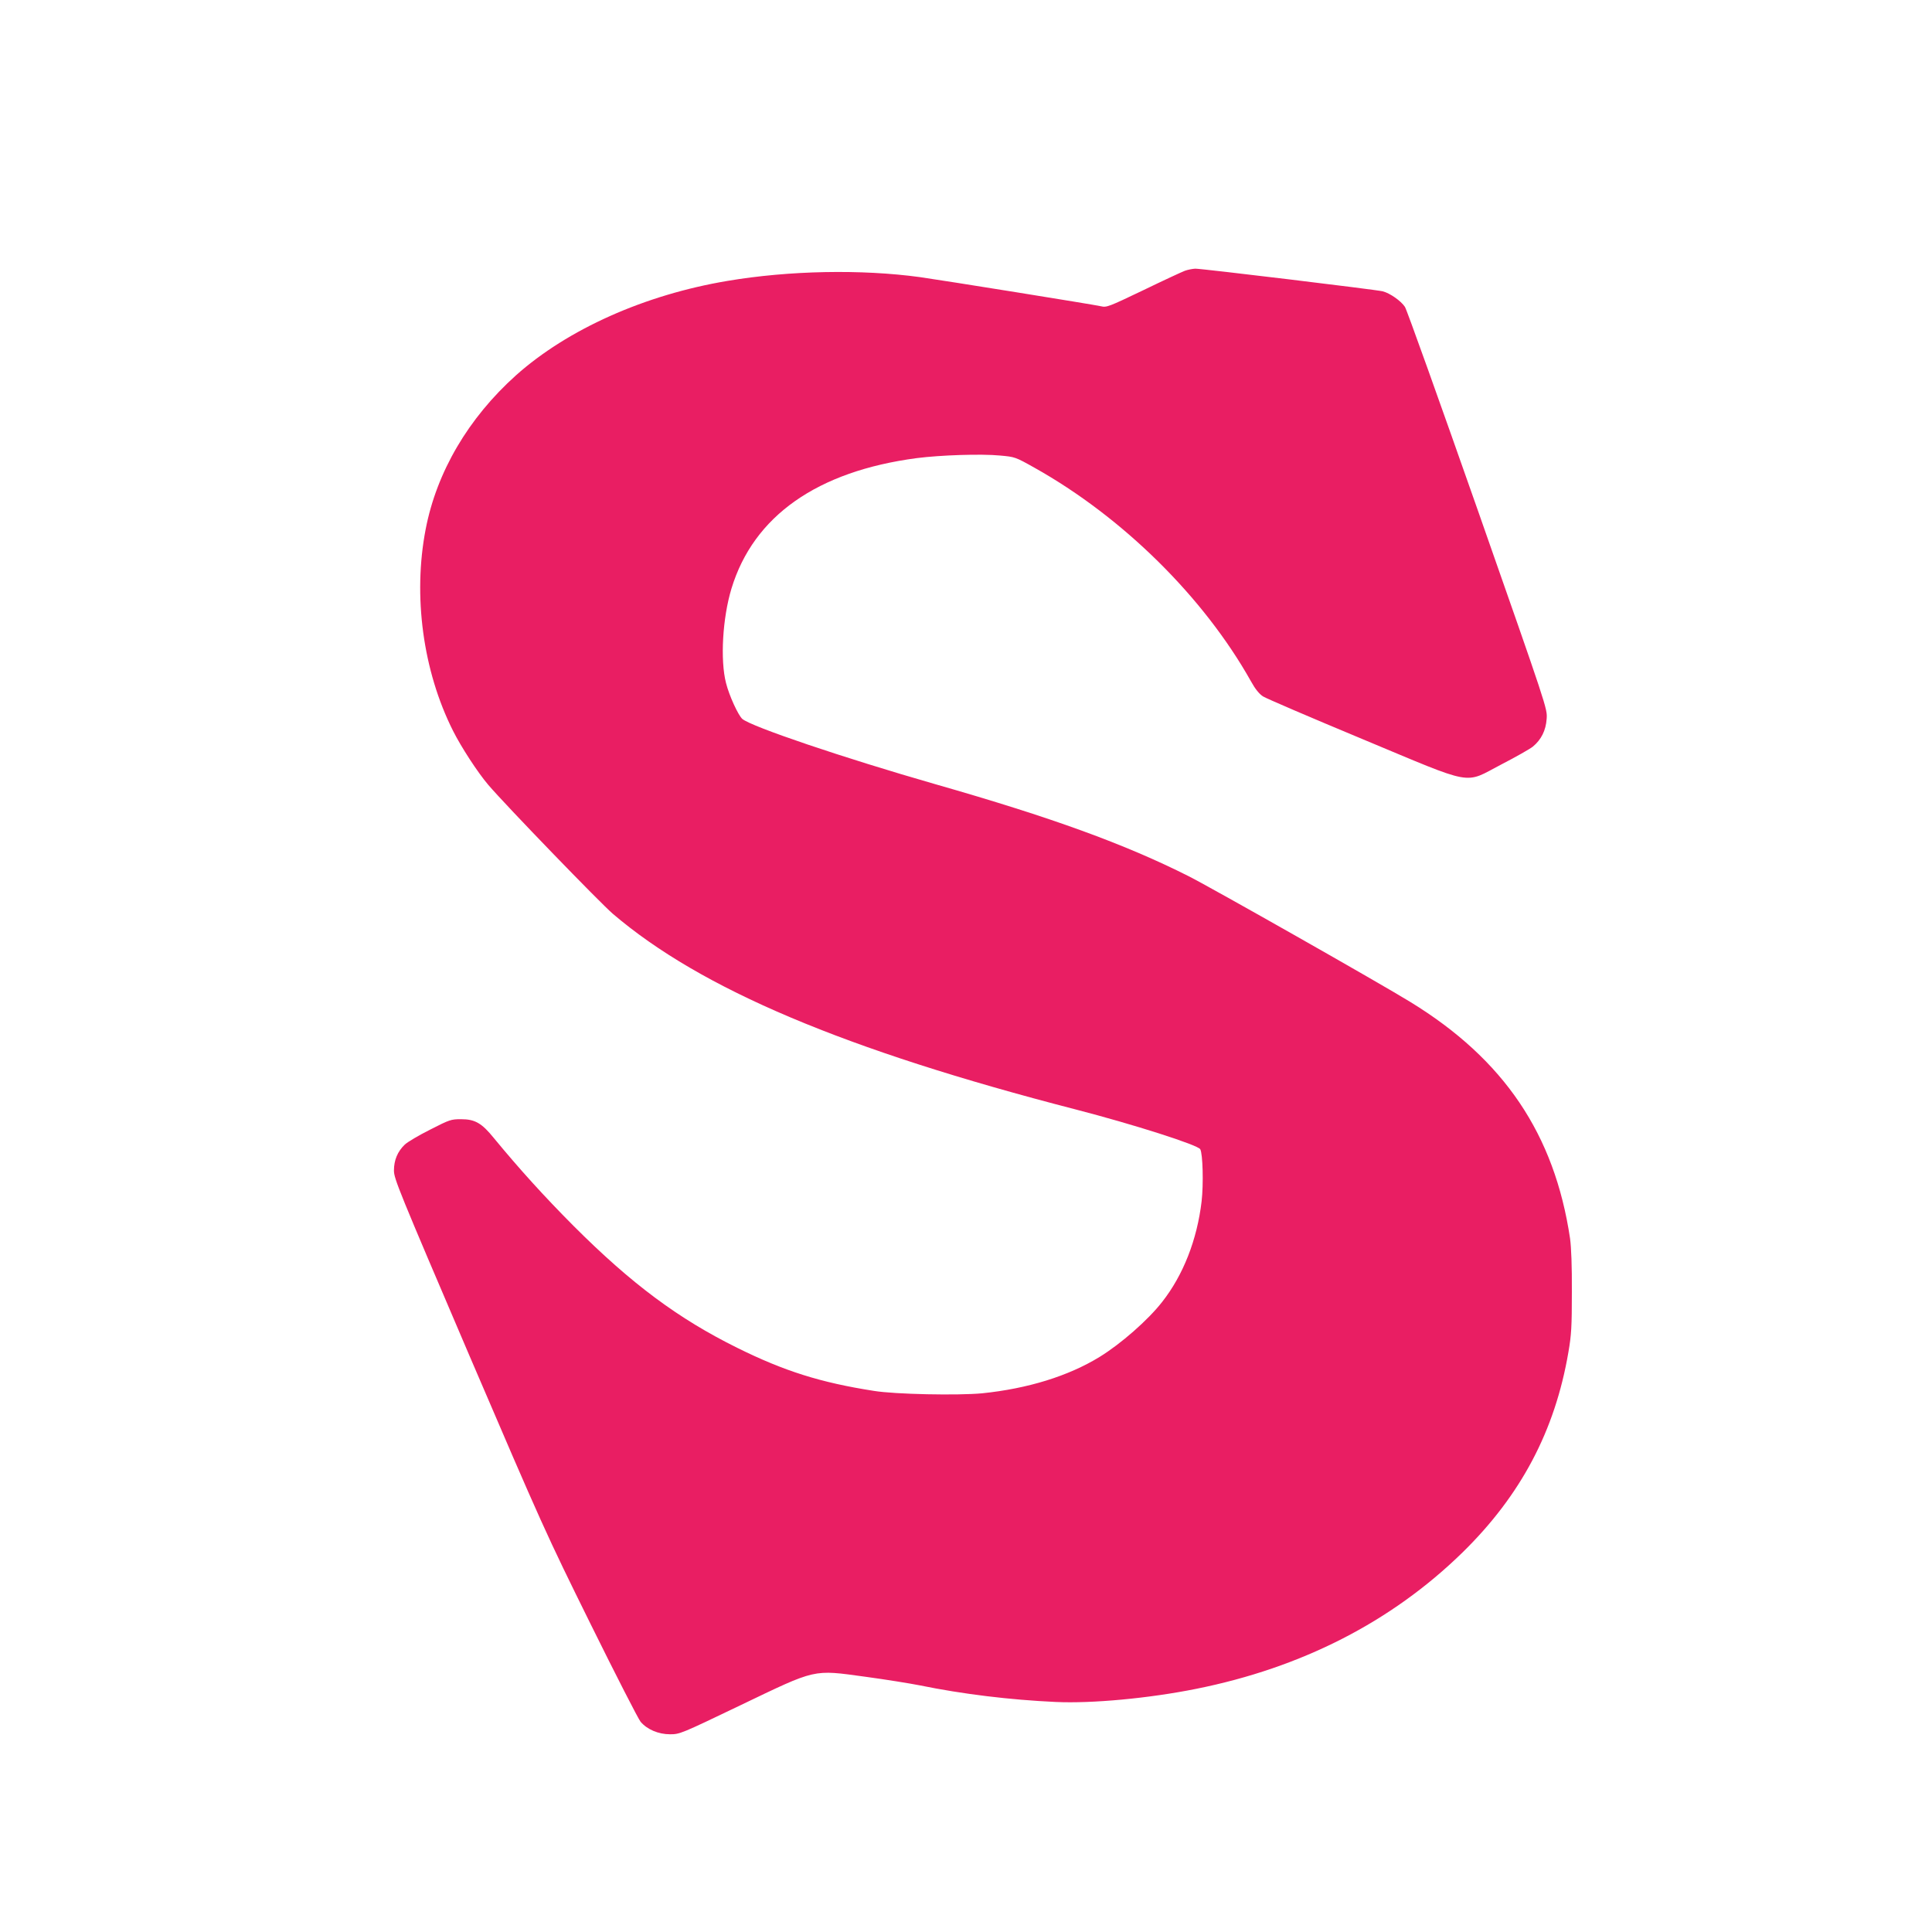 <?xml version="1.0" standalone="no"?>
<!DOCTYPE svg PUBLIC "-//W3C//DTD SVG 20010904//EN"
 "http://www.w3.org/TR/2001/REC-SVG-20010904/DTD/svg10.dtd">
<svg version="1.0" xmlns="http://www.w3.org/2000/svg"
 width="1280pt" height="1280pt" viewBox="0 0 1280 1280"
 preserveAspectRatio="xMidYMid meet">
<g transform="translate(0,1280) scale(0.1,-0.1)"
fill="#e91e63" stroke="none">
<path d="M7850 11006 c-19 -7 -144 -65 -276 -129 -230 -110 -243 -115 -280
-106 -47 11 -1043 171 -1199 193 -388 53 -866 44 -1275 -25 -549 -92 -1059
-320 -1402 -626 -315 -283 -525 -640 -598 -1020 -85 -441 -18 -938 181 -1334
54 -108 164 -277 234 -359 117 -137 740 -781 825 -854 584 -499 1536 -901
3065 -1296 387 -100 812 -236 827 -264 17 -31 22 -231 9 -345 -30 -255 -122
-489 -261 -666 -94 -121 -275 -279 -415 -365 -207 -127 -476 -210 -778 -241
-159 -15 -577 -7 -717 16 -353 55 -594 131 -905 285 -392 194 -700 423 -1086
809 -195 196 -358 376 -527 581 -80 99 -125 125 -217 125 -67 0 -76 -3 -205
-69 -74 -37 -150 -82 -168 -99 -48 -46 -72 -103 -72 -172 0 -54 31 -130 499
-1224 485 -1131 509 -1184 804 -1781 167 -338 316 -629 331 -647 43 -51 118
-83 195 -83 65 0 72 3 464 191 511 245 479 238 831 190 133 -18 294 -44 360
-57 284 -58 596 -96 901 -110 240 -11 617 24 930 87 699 140 1294 444 1764
903 387 379 613 806 702 1327 20 115 23 171 23 399 1 172 -4 296 -12 355 -103
690 -437 1186 -1057 1566 -201 124 -1321 759 -1470 834 -423 213 -907 389
-1680 610 -606 174 -1218 381 -1277 432 -27 24 -87 154 -108 238 -39 152 -23
430 36 625 146 481 568 778 1229 865 157 20 425 29 550 17 99 -9 101 -9 229
-81 584 -327 1121 -857 1434 -1415 28 -51 55 -84 80 -100 20 -13 316 -140 657
-282 758 -316 669 -300 923 -168 95 49 188 102 207 117 56 46 87 108 92 185 5
67 4 69 -456 1381 -254 723 -471 1330 -483 1348 -27 40 -98 90 -147 103 -45
11 -1195 150 -1242 150 -19 -1 -50 -7 -69 -14z"/>
</g>
</svg>
